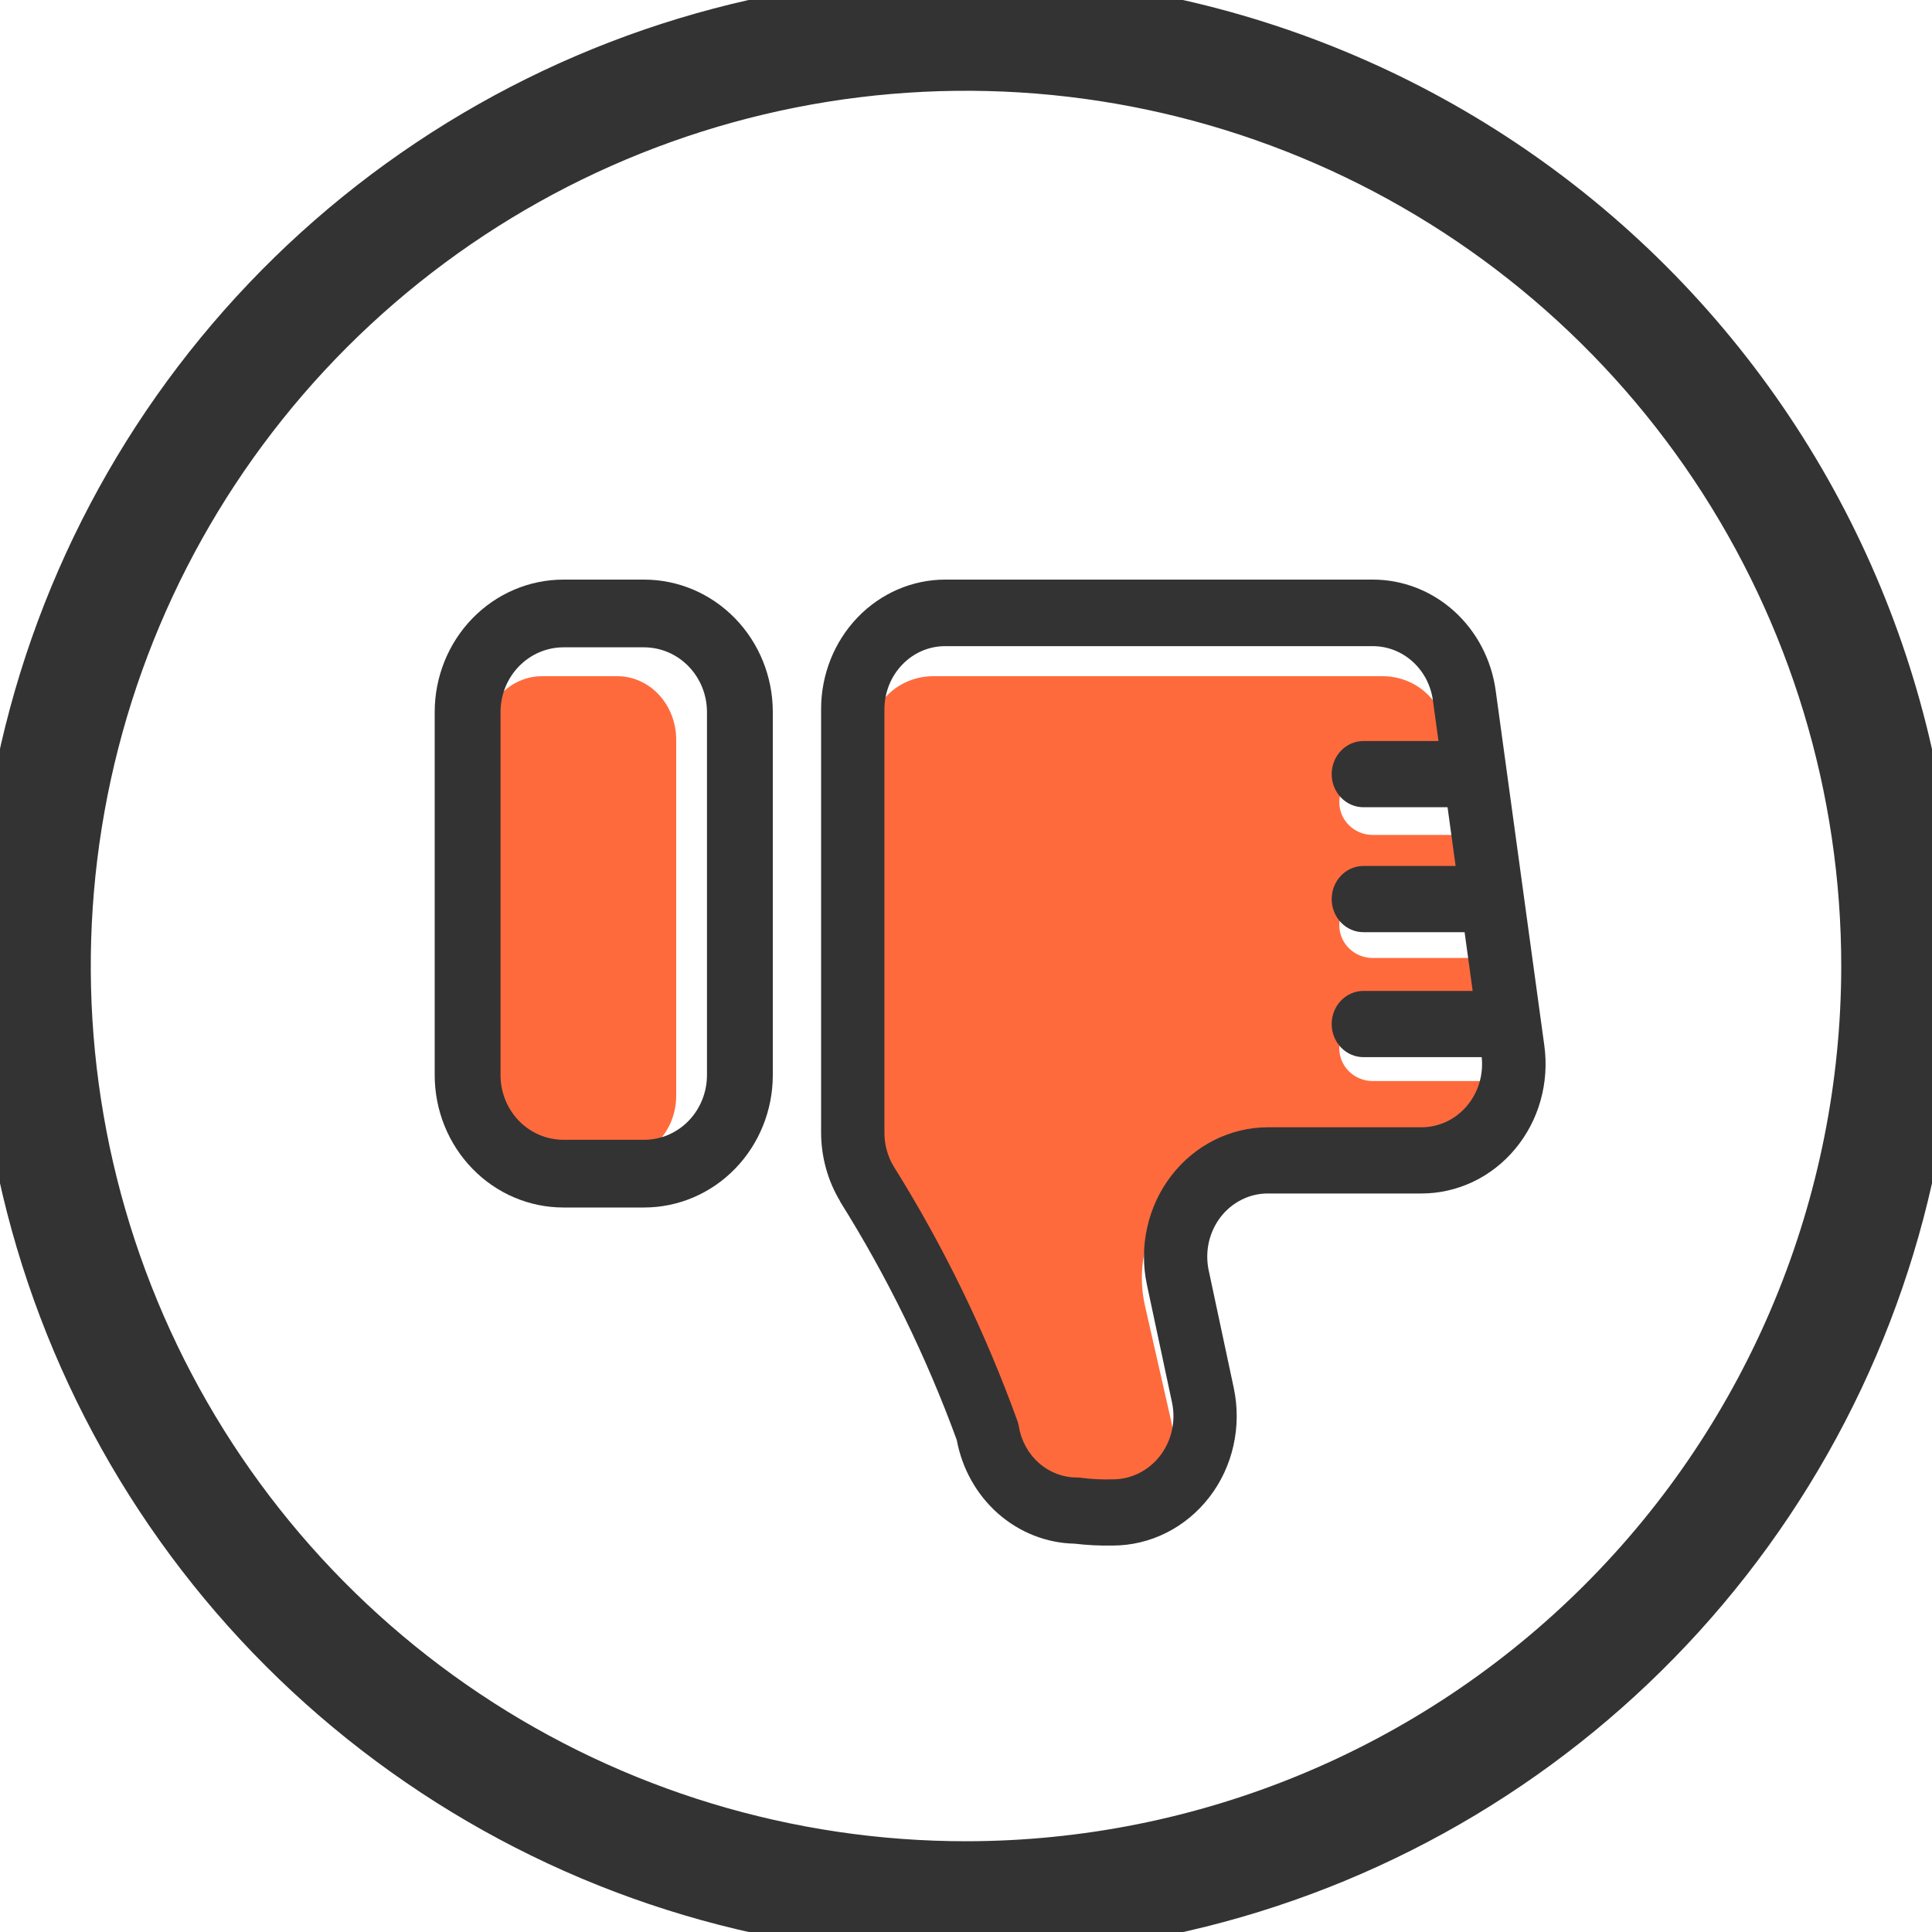 <svg width="40" height="40" viewBox="0 0 40 40" fill="none" xmlns="http://www.w3.org/2000/svg">
<path d="M27.729 21.707C27.729 21.528 27.802 21.356 27.932 21.23C28.061 21.103 28.237 21.032 28.42 21.032H30.798L30.622 19.834H28.42C28.237 19.834 28.061 19.763 27.932 19.636C27.802 19.509 27.729 19.338 27.729 19.159C27.729 18.98 27.802 18.808 27.932 18.681C28.061 18.555 28.237 18.483 28.42 18.483H30.423L30.248 17.286H28.42C28.237 17.286 28.061 17.215 27.932 17.088C27.802 16.961 27.729 16.79 27.729 16.61C27.729 16.431 27.802 16.26 27.932 16.133C28.061 16.006 28.237 15.935 28.42 15.935H30.053L29.933 15.107C29.888 14.8 29.731 14.519 29.491 14.316C29.252 14.112 28.945 14 28.627 14H19.319C18.97 14 18.634 14.136 18.387 14.378C18.14 14.62 18 14.948 18 15.29V23.932C18.002 24.171 18.071 24.405 18.2 24.608C19.292 26.244 20.198 27.991 20.901 29.819C20.912 29.851 20.921 29.883 20.926 29.916C20.978 30.207 21.133 30.471 21.364 30.661C21.595 30.851 21.887 30.955 22.189 30.955C22.224 30.955 22.259 30.957 22.294 30.963C22.516 30.991 22.739 31.003 22.963 30.999C23.16 30.999 23.355 30.956 23.534 30.873C23.712 30.789 23.869 30.668 23.992 30.517C24.116 30.366 24.203 30.19 24.248 30.002C24.293 29.814 24.294 29.619 24.25 29.43L23.705 27.032C23.617 26.646 23.619 26.246 23.711 25.861C23.802 25.476 23.981 25.116 24.234 24.807C24.487 24.499 24.808 24.25 25.172 24.079C25.537 23.908 25.936 23.819 26.341 23.819H29.68C29.866 23.819 30.05 23.781 30.22 23.707C30.39 23.633 30.542 23.524 30.666 23.388C30.789 23.253 30.883 23.093 30.939 22.919C30.995 22.746 31.013 22.563 30.991 22.382H28.42C28.237 22.382 28.061 22.311 27.932 22.184C27.802 22.058 27.729 21.886 27.729 21.707Z" fill="#FF6A3D"/>
<path d="M12.782 14H11.218C10.895 14 10.585 14.139 10.357 14.385C10.129 14.631 10 14.965 10 15.313V22.687C10 23.035 10.128 23.369 10.357 23.615C10.585 23.862 10.895 24 11.218 24H12.782C13.105 24 13.415 23.862 13.643 23.615C13.872 23.369 14 23.035 14 22.687V15.313C14 14.965 13.871 14.631 13.643 14.385C13.415 14.139 13.105 14 12.782 14Z" fill="#FF6A3D"/>
<path d="M20 0C16.044 0 12.178 1.173 8.889 3.371C5.6 5.568 3.036 8.692 1.522 12.346C0.009 16.001 -0.387 20.022 0.384 23.902C1.156 27.781 3.061 31.345 5.858 34.142C8.655 36.939 12.219 38.844 16.098 39.616C19.978 40.387 23.999 39.991 27.654 38.478C31.308 36.964 34.432 34.4 36.629 31.111C38.827 27.822 40 23.956 40 20C39.997 14.697 37.889 9.611 34.139 5.861C30.389 2.111 25.304 0.003 20 0ZM20 38.621C16.317 38.621 12.717 37.529 9.655 35.483C6.593 33.437 4.206 30.528 2.797 27.126C1.387 23.723 1.019 19.979 1.737 16.367C2.456 12.755 4.229 9.437 6.833 6.833C9.437 4.229 12.755 2.456 16.367 1.737C19.979 1.019 23.723 1.387 27.126 2.797C30.528 4.206 33.437 6.593 35.483 9.655C37.529 12.717 38.621 16.317 38.621 20C38.618 24.938 36.656 29.673 33.164 33.164C29.673 36.656 24.938 38.618 20 38.621Z" fill="#333333"/>
<path d="M20 0C16.044 0 12.178 1.173 8.889 3.371C5.6 5.568 3.036 8.692 1.522 12.346C0.009 16.001 -0.387 20.022 0.384 23.902C1.156 27.781 3.061 31.345 5.858 34.142C8.655 36.939 12.219 38.844 16.098 39.616C19.978 40.387 23.999 39.991 27.654 38.478C31.308 36.964 34.432 34.4 36.629 31.111C38.827 27.822 40 23.956 40 20C39.997 14.697 37.889 9.611 34.139 5.861C30.389 2.111 25.304 0.003 20 0ZM20 38.621C16.317 38.621 12.717 37.529 9.655 35.483C6.593 33.437 4.206 30.528 2.797 27.126C1.387 23.723 1.019 19.979 1.737 16.367C2.456 12.755 4.229 9.437 6.833 6.833C9.437 4.229 12.755 2.456 16.367 1.737C19.979 1.019 23.723 1.387 27.126 2.797C30.528 4.206 33.437 6.593 35.483 9.655C37.529 12.717 38.621 16.317 38.621 20C38.618 24.938 36.656 29.673 33.164 33.164C29.673 36.656 24.938 38.618 20 38.621Z" stroke="#333333"/>
<path d="M30.967 14.3C30.88 13.662 30.575 13.078 30.108 12.655C29.641 12.233 29.044 12 28.425 12H19.57C18.888 12 18.235 12.283 17.753 12.785C17.271 13.288 17 13.969 17 14.68V23.454C17.002 23.956 17.138 24.447 17.394 24.871V24.878C18.366 26.428 19.176 28.083 19.809 29.814C19.919 30.408 20.221 30.946 20.664 31.337C21.108 31.727 21.667 31.948 22.247 31.96C22.509 31.991 22.773 32.004 23.036 31.999C23.421 31.999 23.8 31.909 24.147 31.735C24.494 31.561 24.799 31.308 25.04 30.995C25.281 30.683 25.451 30.317 25.538 29.926C25.625 29.535 25.627 29.129 25.544 28.737L25.025 26.303C24.984 26.111 24.985 25.913 25.027 25.722C25.07 25.531 25.153 25.352 25.27 25.199C25.388 25.046 25.537 24.923 25.707 24.838C25.876 24.753 26.062 24.709 26.25 24.71H29.427C29.795 24.71 30.16 24.628 30.495 24.469C30.83 24.31 31.129 24.077 31.37 23.787C31.612 23.497 31.791 23.156 31.895 22.788C31.999 22.419 32.026 22.032 31.974 21.651L30.967 14.3ZM30.378 22.888C30.261 23.029 30.115 23.143 29.952 23.221C29.788 23.298 29.61 23.339 29.431 23.339H26.254C25.869 23.339 25.489 23.429 25.142 23.603C24.796 23.776 24.49 24.029 24.25 24.342C24.009 24.655 23.839 25.02 23.752 25.411C23.664 25.802 23.662 26.208 23.746 26.6L24.265 29.035C24.306 29.227 24.305 29.425 24.262 29.617C24.22 29.808 24.136 29.987 24.018 30.14C23.9 30.293 23.75 30.416 23.58 30.501C23.41 30.585 23.224 30.629 23.036 30.628C22.822 30.634 22.608 30.625 22.396 30.598C22.363 30.592 22.329 30.59 22.296 30.59C22.009 30.59 21.73 30.484 21.511 30.291C21.291 30.098 21.143 29.831 21.095 29.535C21.089 29.502 21.081 29.469 21.071 29.437C20.401 27.581 19.54 25.807 18.501 24.146C18.378 23.941 18.312 23.703 18.311 23.461V14.687C18.311 14.34 18.443 14.007 18.679 13.762C18.914 13.516 19.233 13.378 19.566 13.378H28.425C28.727 13.378 29.019 13.492 29.247 13.698C29.476 13.905 29.625 14.19 29.667 14.502L29.782 15.342H28.228C28.054 15.342 27.887 15.415 27.763 15.543C27.64 15.672 27.571 15.846 27.571 16.028C27.571 16.209 27.64 16.384 27.763 16.512C27.887 16.641 28.054 16.713 28.228 16.713H29.97L30.137 17.929H28.228C28.054 17.929 27.887 18.001 27.763 18.13C27.64 18.259 27.571 18.433 27.571 18.615C27.571 18.796 27.64 18.971 27.763 19.099C27.887 19.228 28.054 19.3 28.228 19.3H30.323L30.49 20.516H28.228C28.054 20.516 27.887 20.588 27.763 20.717C27.64 20.845 27.571 21.02 27.571 21.201C27.571 21.383 27.64 21.558 27.763 21.686C27.887 21.815 28.054 21.887 28.228 21.887H30.677C30.696 22.066 30.679 22.248 30.628 22.42C30.576 22.592 30.492 22.751 30.378 22.888Z" fill="#333333"/>
<path d="M13.335 12H11.665C10.958 12 10.28 12.289 9.781 12.803C9.281 13.317 9 14.014 9 14.741V22.259C9 22.986 9.281 23.683 9.781 24.197C10.28 24.711 10.958 25 11.665 25H13.335C14.042 25 14.72 24.711 15.219 24.197C15.719 23.683 16 22.986 16 22.259V14.741C16 14.014 15.719 13.317 15.219 12.803C14.72 12.289 14.042 12 13.335 12ZM14.637 22.259C14.637 22.614 14.5 22.954 14.256 23.206C14.012 23.457 13.681 23.598 13.335 23.598H11.665C11.319 23.598 10.988 23.457 10.744 23.206C10.5 22.954 10.363 22.614 10.363 22.259V14.741C10.363 14.386 10.501 14.046 10.745 13.795C10.989 13.544 11.319 13.403 11.665 13.402H13.335C13.681 13.403 14.011 13.544 14.255 13.795C14.499 14.046 14.637 14.386 14.637 14.741V22.259Z" fill="#333333"/>
</svg>
